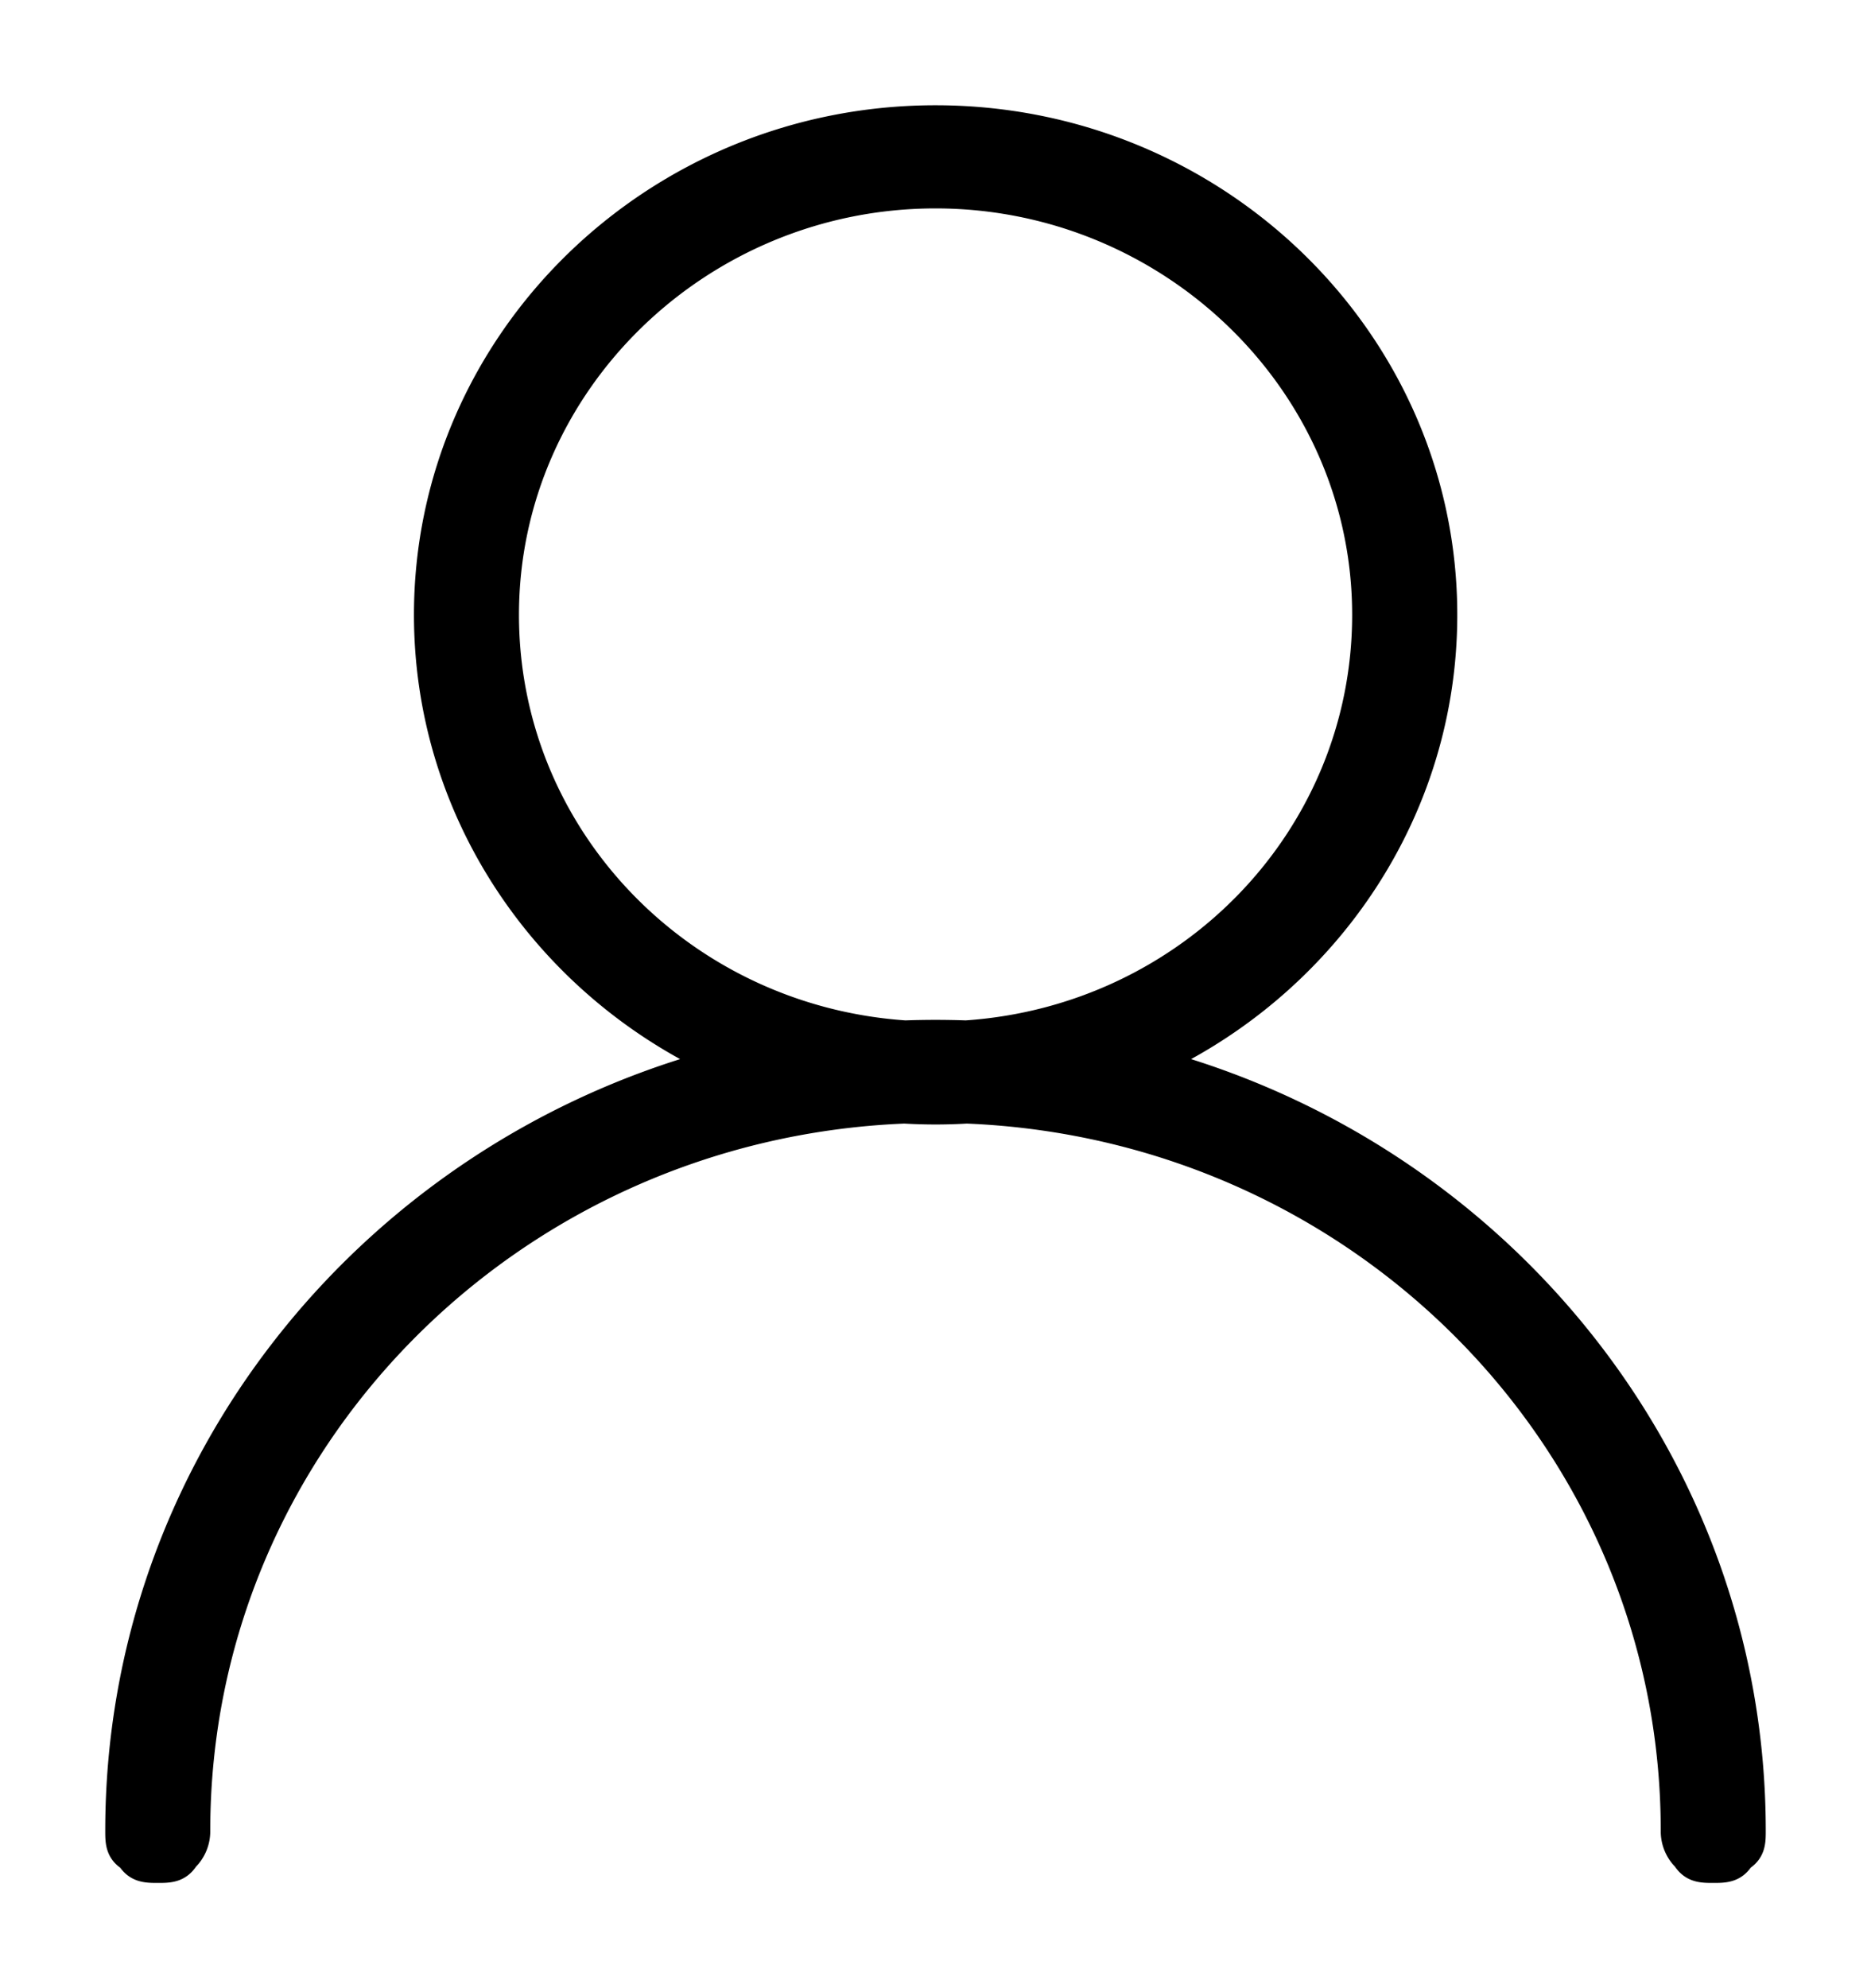 <svg xmlns="http://www.w3.org/2000/svg" width="16" height="17" viewBox="0 0 16 17"><g><g><g><path d="M11.663 5.257c0 1.894-1.497 3.439-3.403 3.568a7.241 7.241 0 0 0-.519 0c-1.905-.13-3.403-1.674-3.403-3.568C4.338 3.277 6 1.682 8 1.682s3.663 1.596 3.663 3.575zm-8.023 0c0 1.676.997 3.13 2.443 3.824C3.15 9.896 1 12.533 1 15.654c0 .092 0 .18.1.244.066.102.156.102.25.102.093 0 .182 0 .248-.102a.336.336 0 0 0 .1-.244c0-3.314 2.675-6.01 6.036-6.147a4.496 4.496 0 0 0 .533 0c3.361.136 6.035 2.832 6.035 6.147a.336.336 0 0 0 .1.244c.066.102.155.102.249.102.093 0 .183 0 .248-.102.101-.065.101-.152.101-.244 0-3.12-2.15-5.758-5.081-6.573 1.446-.695 2.443-2.148 2.443-3.824C12.362 2.91 10.405 1 8 1 5.596 1 3.64 2.91 3.64 5.257z"/><path fill="none" stroke="#000" stroke-miterlimit="20" stroke-width=".2" d="M11.663 5.257c0 1.894-1.497 3.439-3.403 3.568a7.241 7.241 0 0 0-.519 0c-1.905-.13-3.403-1.674-3.403-3.568C4.338 3.277 6 1.682 8 1.682s3.663 1.596 3.663 3.575zm-8.023 0c0 1.676.997 3.13 2.443 3.824C3.15 9.896 1 12.533 1 15.654v0c0 .092 0 .18.1.244.066.102.156.102.25.102.093 0 .182 0 .248-.102a.336.336 0 0 0 .1-.244c0-3.314 2.675-6.01 6.036-6.147a4.496 4.496 0 0 0 .533 0c3.361.136 6.035 2.832 6.035 6.147a.336.336 0 0 0 .1.244c.066.102.155.102.249.102.093 0 .183 0 .248-.102.101-.065.101-.152.101-.244 0-3.12-2.15-5.758-5.081-6.573 1.446-.695 2.443-2.148 2.443-3.824C12.362 2.91 10.405 1 8 1 5.596 1 3.64 2.91 3.64 5.257z"/></g></g></g></svg>